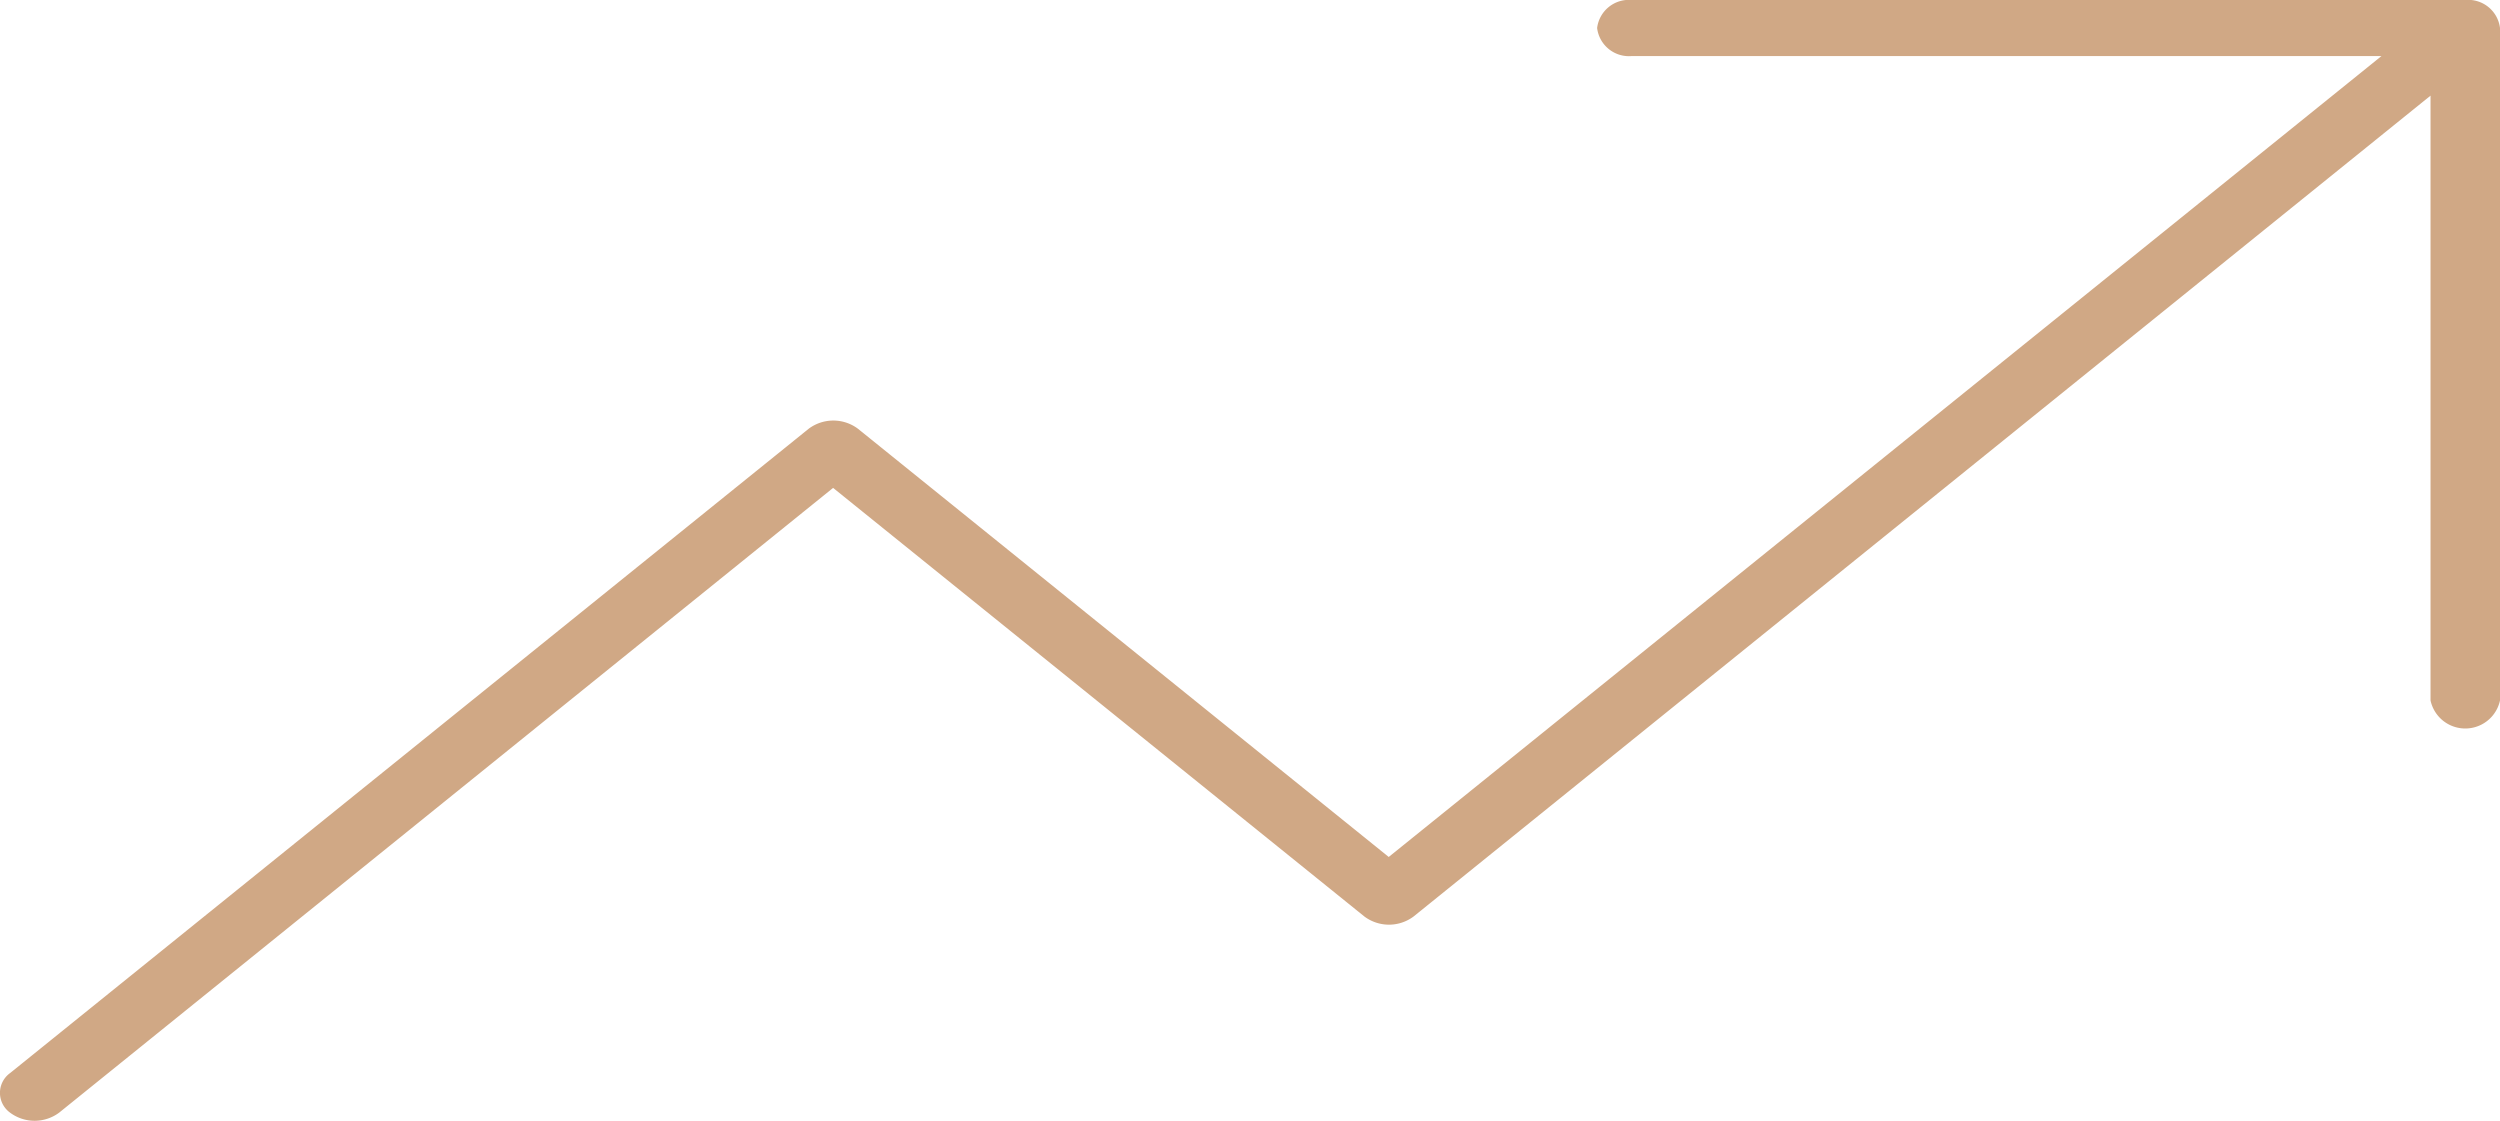 <svg xmlns="http://www.w3.org/2000/svg" width="48.622" height="21.798" viewBox="0 0 48.622 21.798"><path id="arrow-trend-up-thin" d="M31.137,96.545A.623.623,0,0,1,31.812,96H48.022a.623.623,0,0,1,.675.545v13.078a.691.691,0,0,1-1.351,0V97.86L27.566,113.826a.8.8,0,0,1-.954,0l-10.334-8.337L1.225,117.64a.8.8,0,0,1-.954,0,.475.475,0,0,1,0-.77l15.534-12.533a.8.8,0,0,1,.954,0l10.325,8.33L46.392,97.09H31.812A.623.623,0,0,1,31.137,96.545Z" transform="translate(-0.075 -96)" fill="#d0a885"></path></svg>